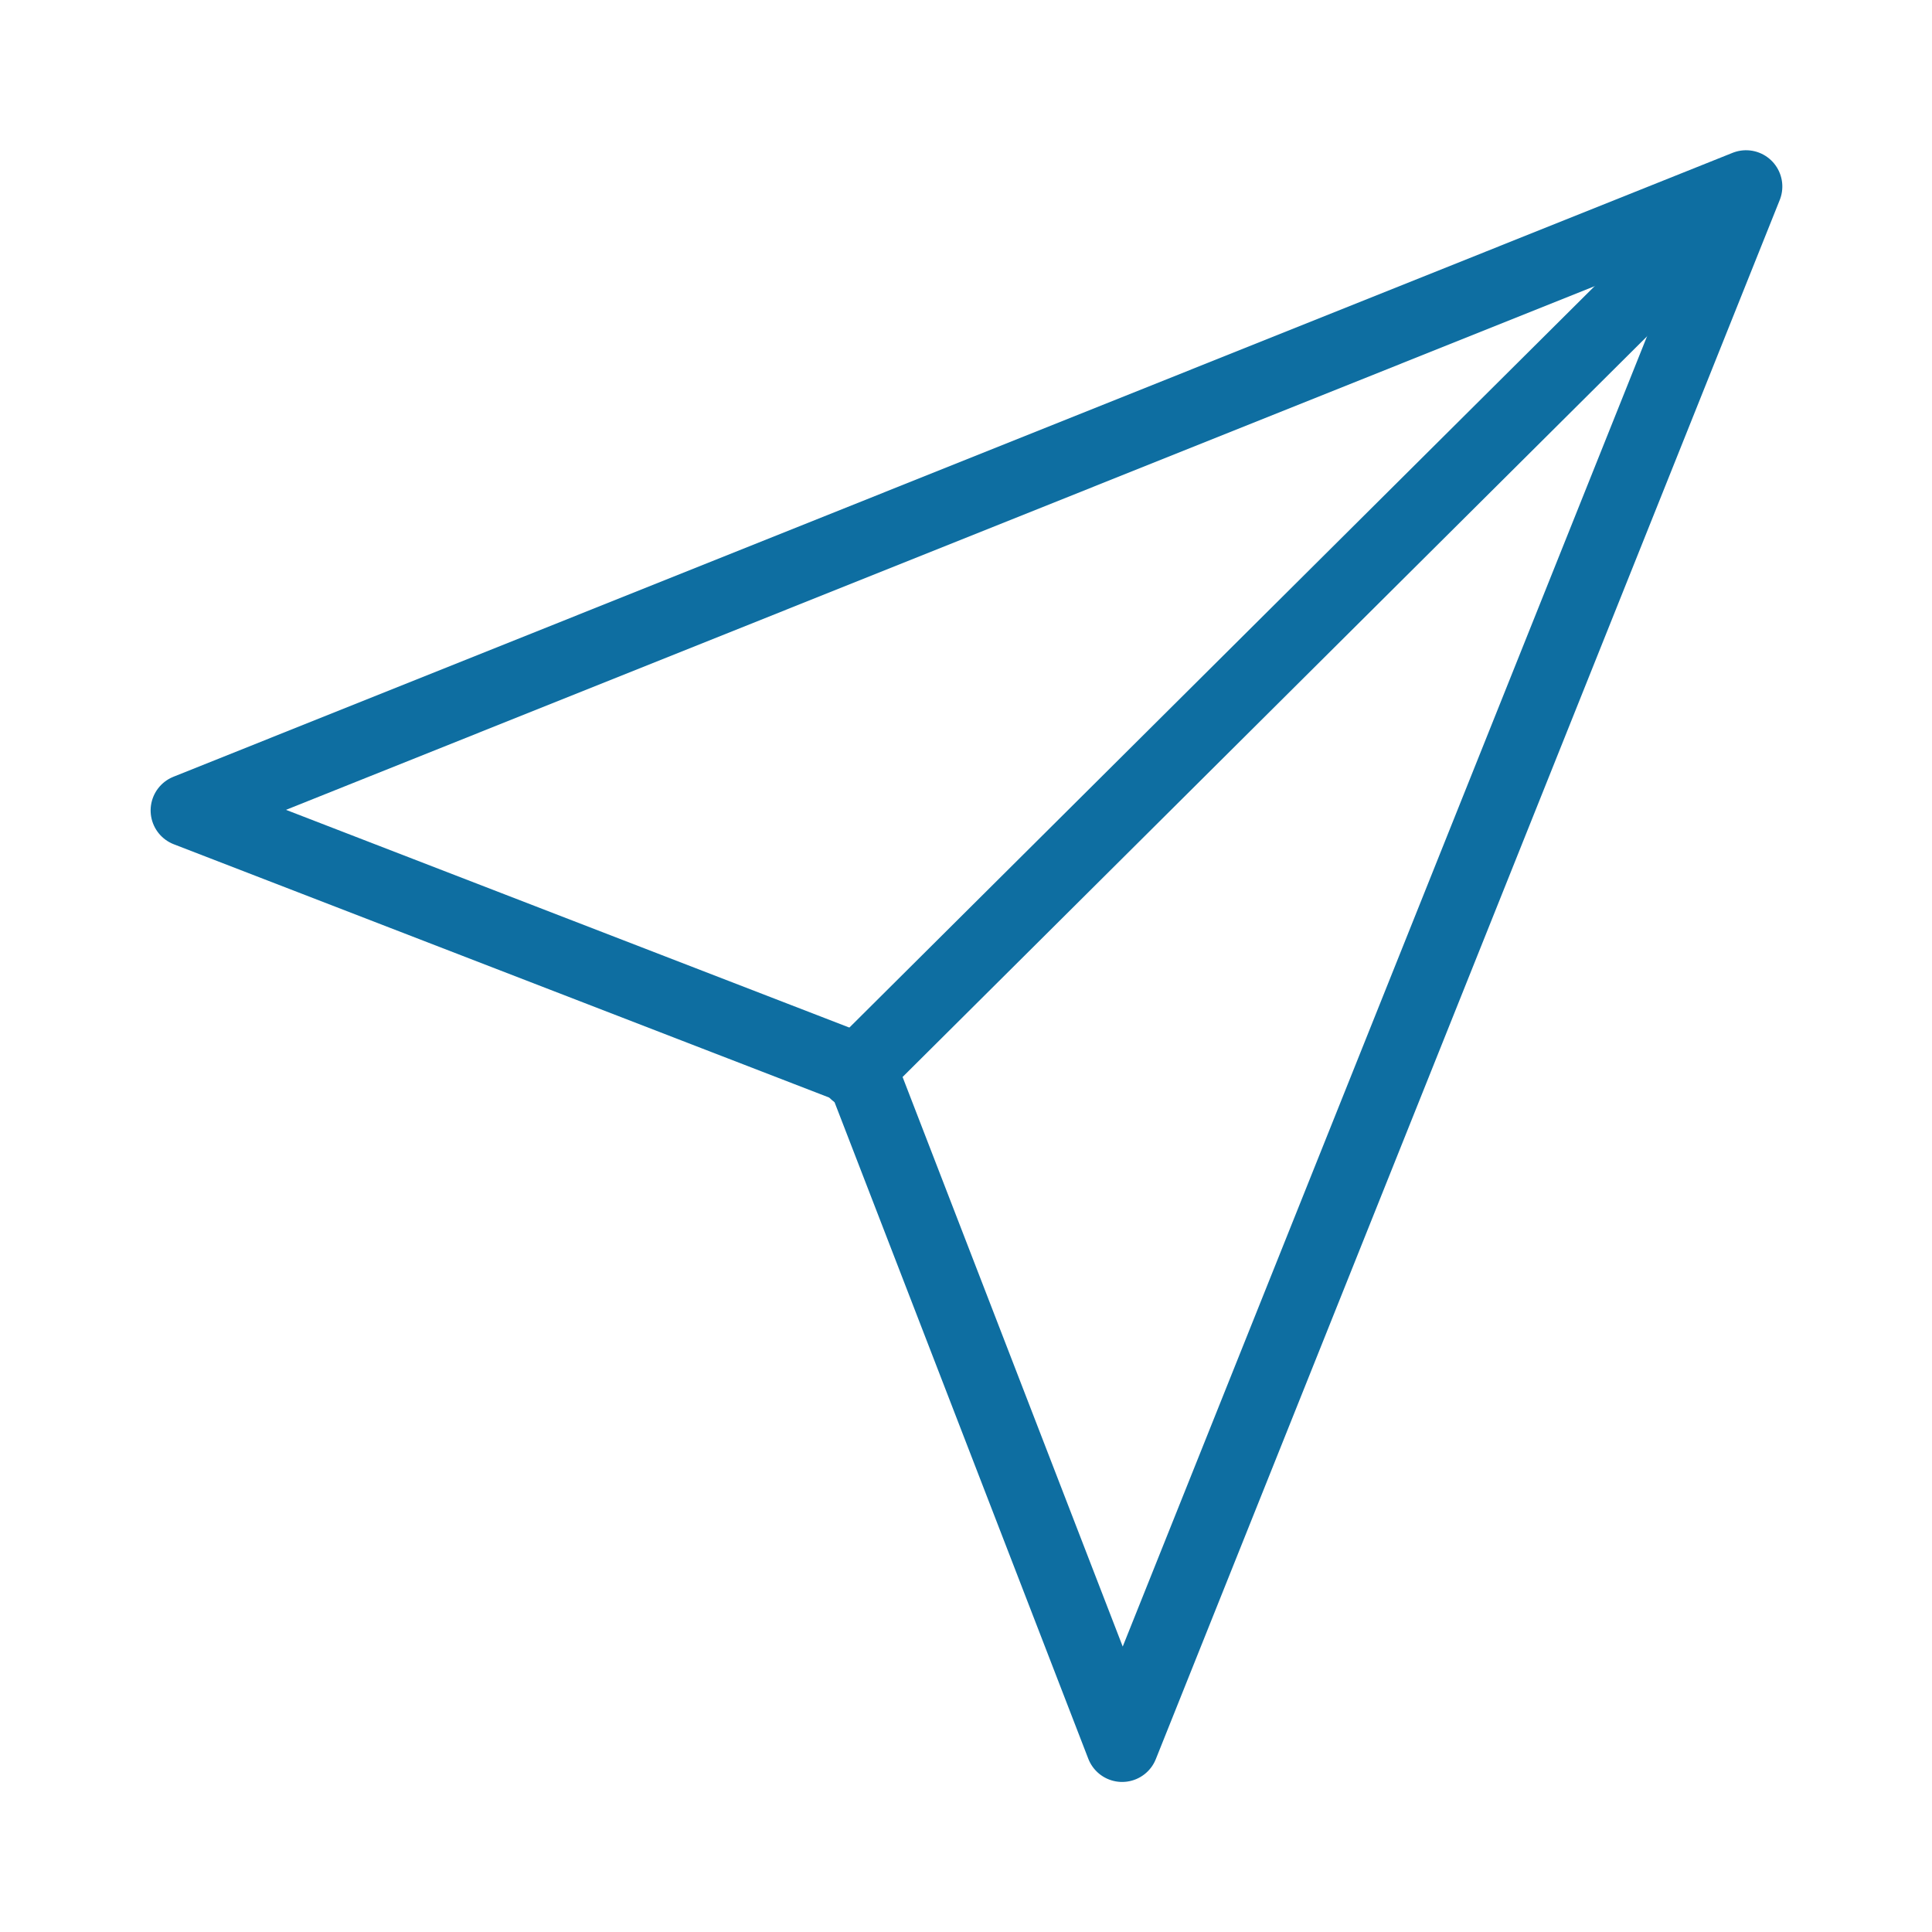 <?xml version="1.0" ?><svg height="32" id="svg4152" version="1.1" viewBox="0 0 32 32" width="32" xmlns="http://www.w3.org/2000/svg" xmlns:cc="http://creativecommons.org/ns#" xmlns:dc="http://purl.org/dc/elements/1.1/" xmlns:inkscape="http://www.inkscape.org/namespaces/inkscape" xmlns:rdf="http://www.w3.org/1999/02/22-rdf-syntax-ns#" xmlns:sodipodi="http://sodipodi.sourceforge.net/DTD/sodipodi-0.dtd" xmlns:svg="http://www.w3.org/2000/svg"><defs id="defs4154"/><g id="layer1"><g id="g4534" style="fill:none;stroke:#0e6ea1;stroke-width:0.746;stroke-miterlimit:4;stroke-dasharray:none;stroke-opacity:1" transform="matrix(1.139,1.139,-1.139,1.139,96.038,29.825)"><path d="m -41.2,17.727 6.8,15.873 -6.8,-3.009 -6.8,3.009 z" id="rect4529" style="opacity:1;fill:none;fill-opacity:1;stroke:#0e6ea1;stroke-width:0.746;stroke-linecap:round;stroke-linejoin:round;stroke-miterlimit:4;stroke-dasharray:none;stroke-opacity:1"/><path d="m -41.201,18.578 -0.031,12.066" id="path4532" style="fill:none;fill-rule:evenodd;stroke:#0e6ea1;stroke-width:0.746;stroke-linecap:round;stroke-linejoin:round;stroke-miterlimit:4;stroke-dasharray:none;stroke-opacity:1"/></g></g></svg>
